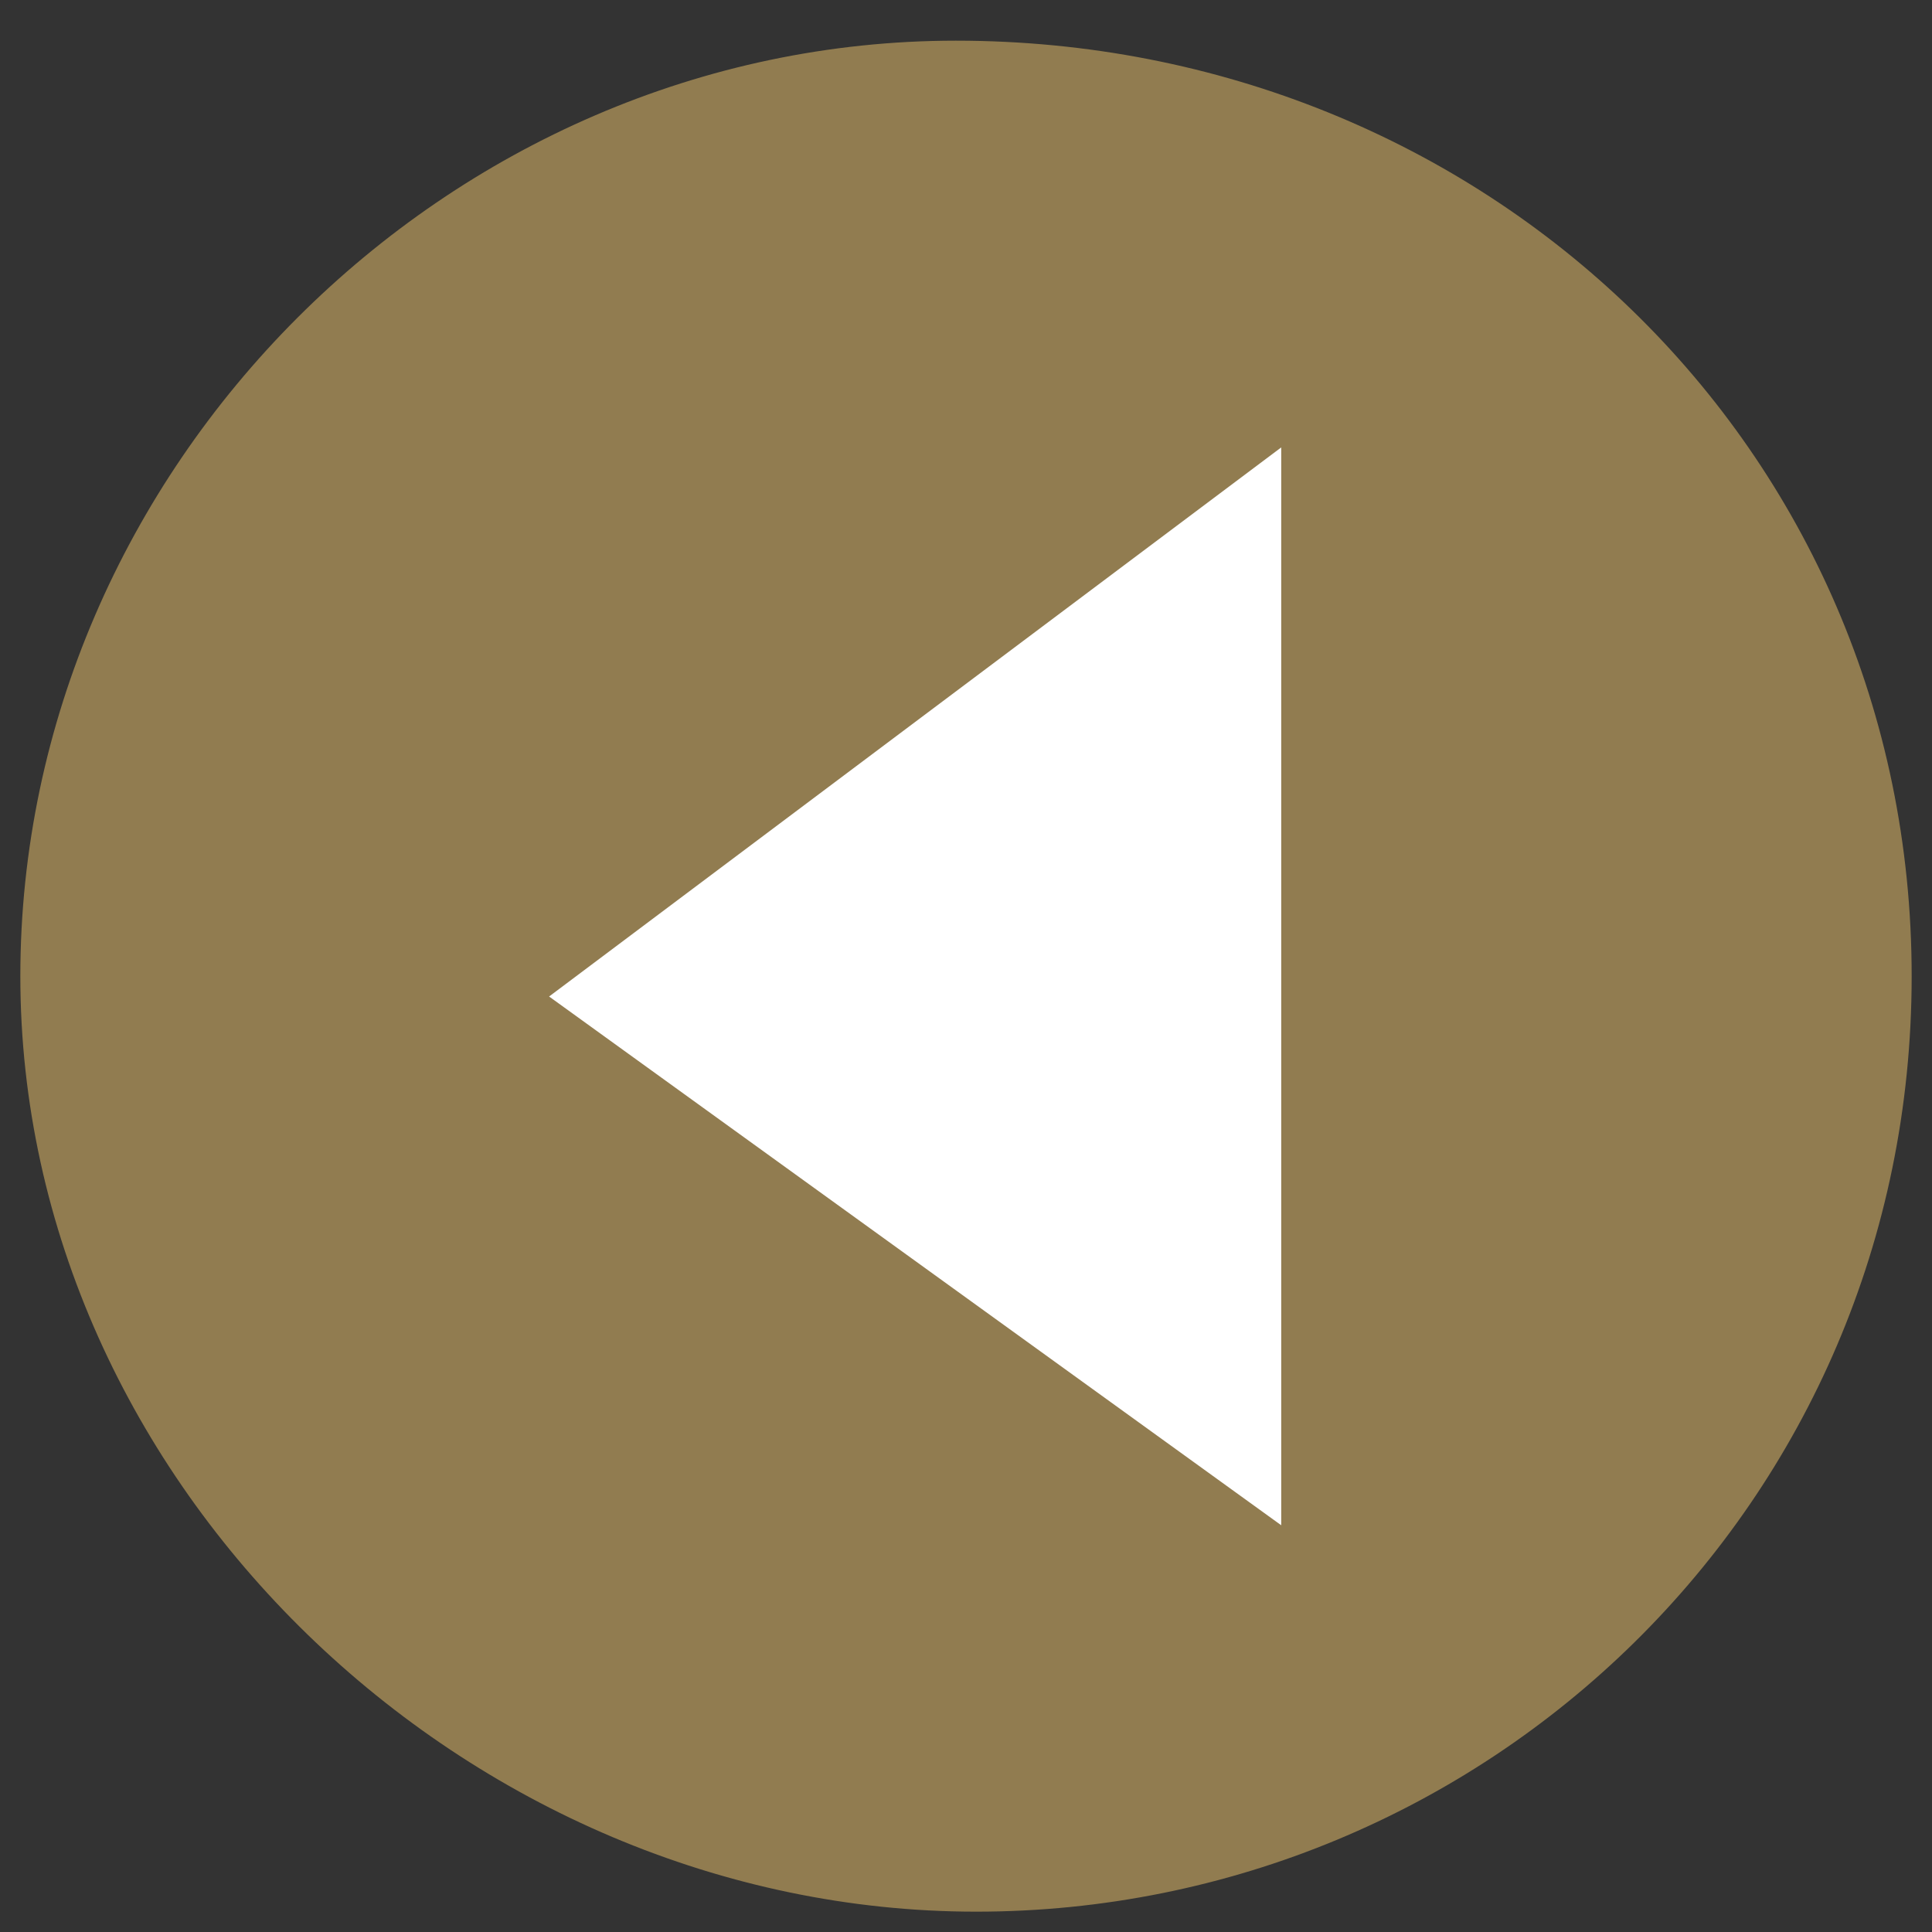 <?xml version="1.0" encoding="utf-8"?>
<!-- Generator: Adobe Illustrator 25.0.1, SVG Export Plug-In . SVG Version: 6.00 Build 0)  -->
<svg version="1.1" id="レイヤー_1" xmlns="http://www.w3.org/2000/svg" xmlns:xlink="http://www.w3.org/1999/xlink" x="0px"
	 y="0px" viewBox="0 0 9.5 9.5" style="enable-background:new 0 0 9.5 9.5;" xml:space="preserve">
<rect x="0" y="0" width="9.5" height="9.5" fill="#333333" stroke="none"/>
<style type="text/css">
	.st0{fill:#917C50;}
	.st1{fill:#FFFFFF;}
</style>
<path class="st0" d="M9.4,4.8c0,2.6-2.1,4.6-4.6,4.6S0.1,7.3,0.1,4.8s2.1-4.6,4.6-4.6l0,0C7.3,0.2,9.4,2.2,9.4,4.8z"/>
<path class="st1" d="M6.3,7.5L2.7,4.9l3.6-2.7V7.5z"/>
</svg>
